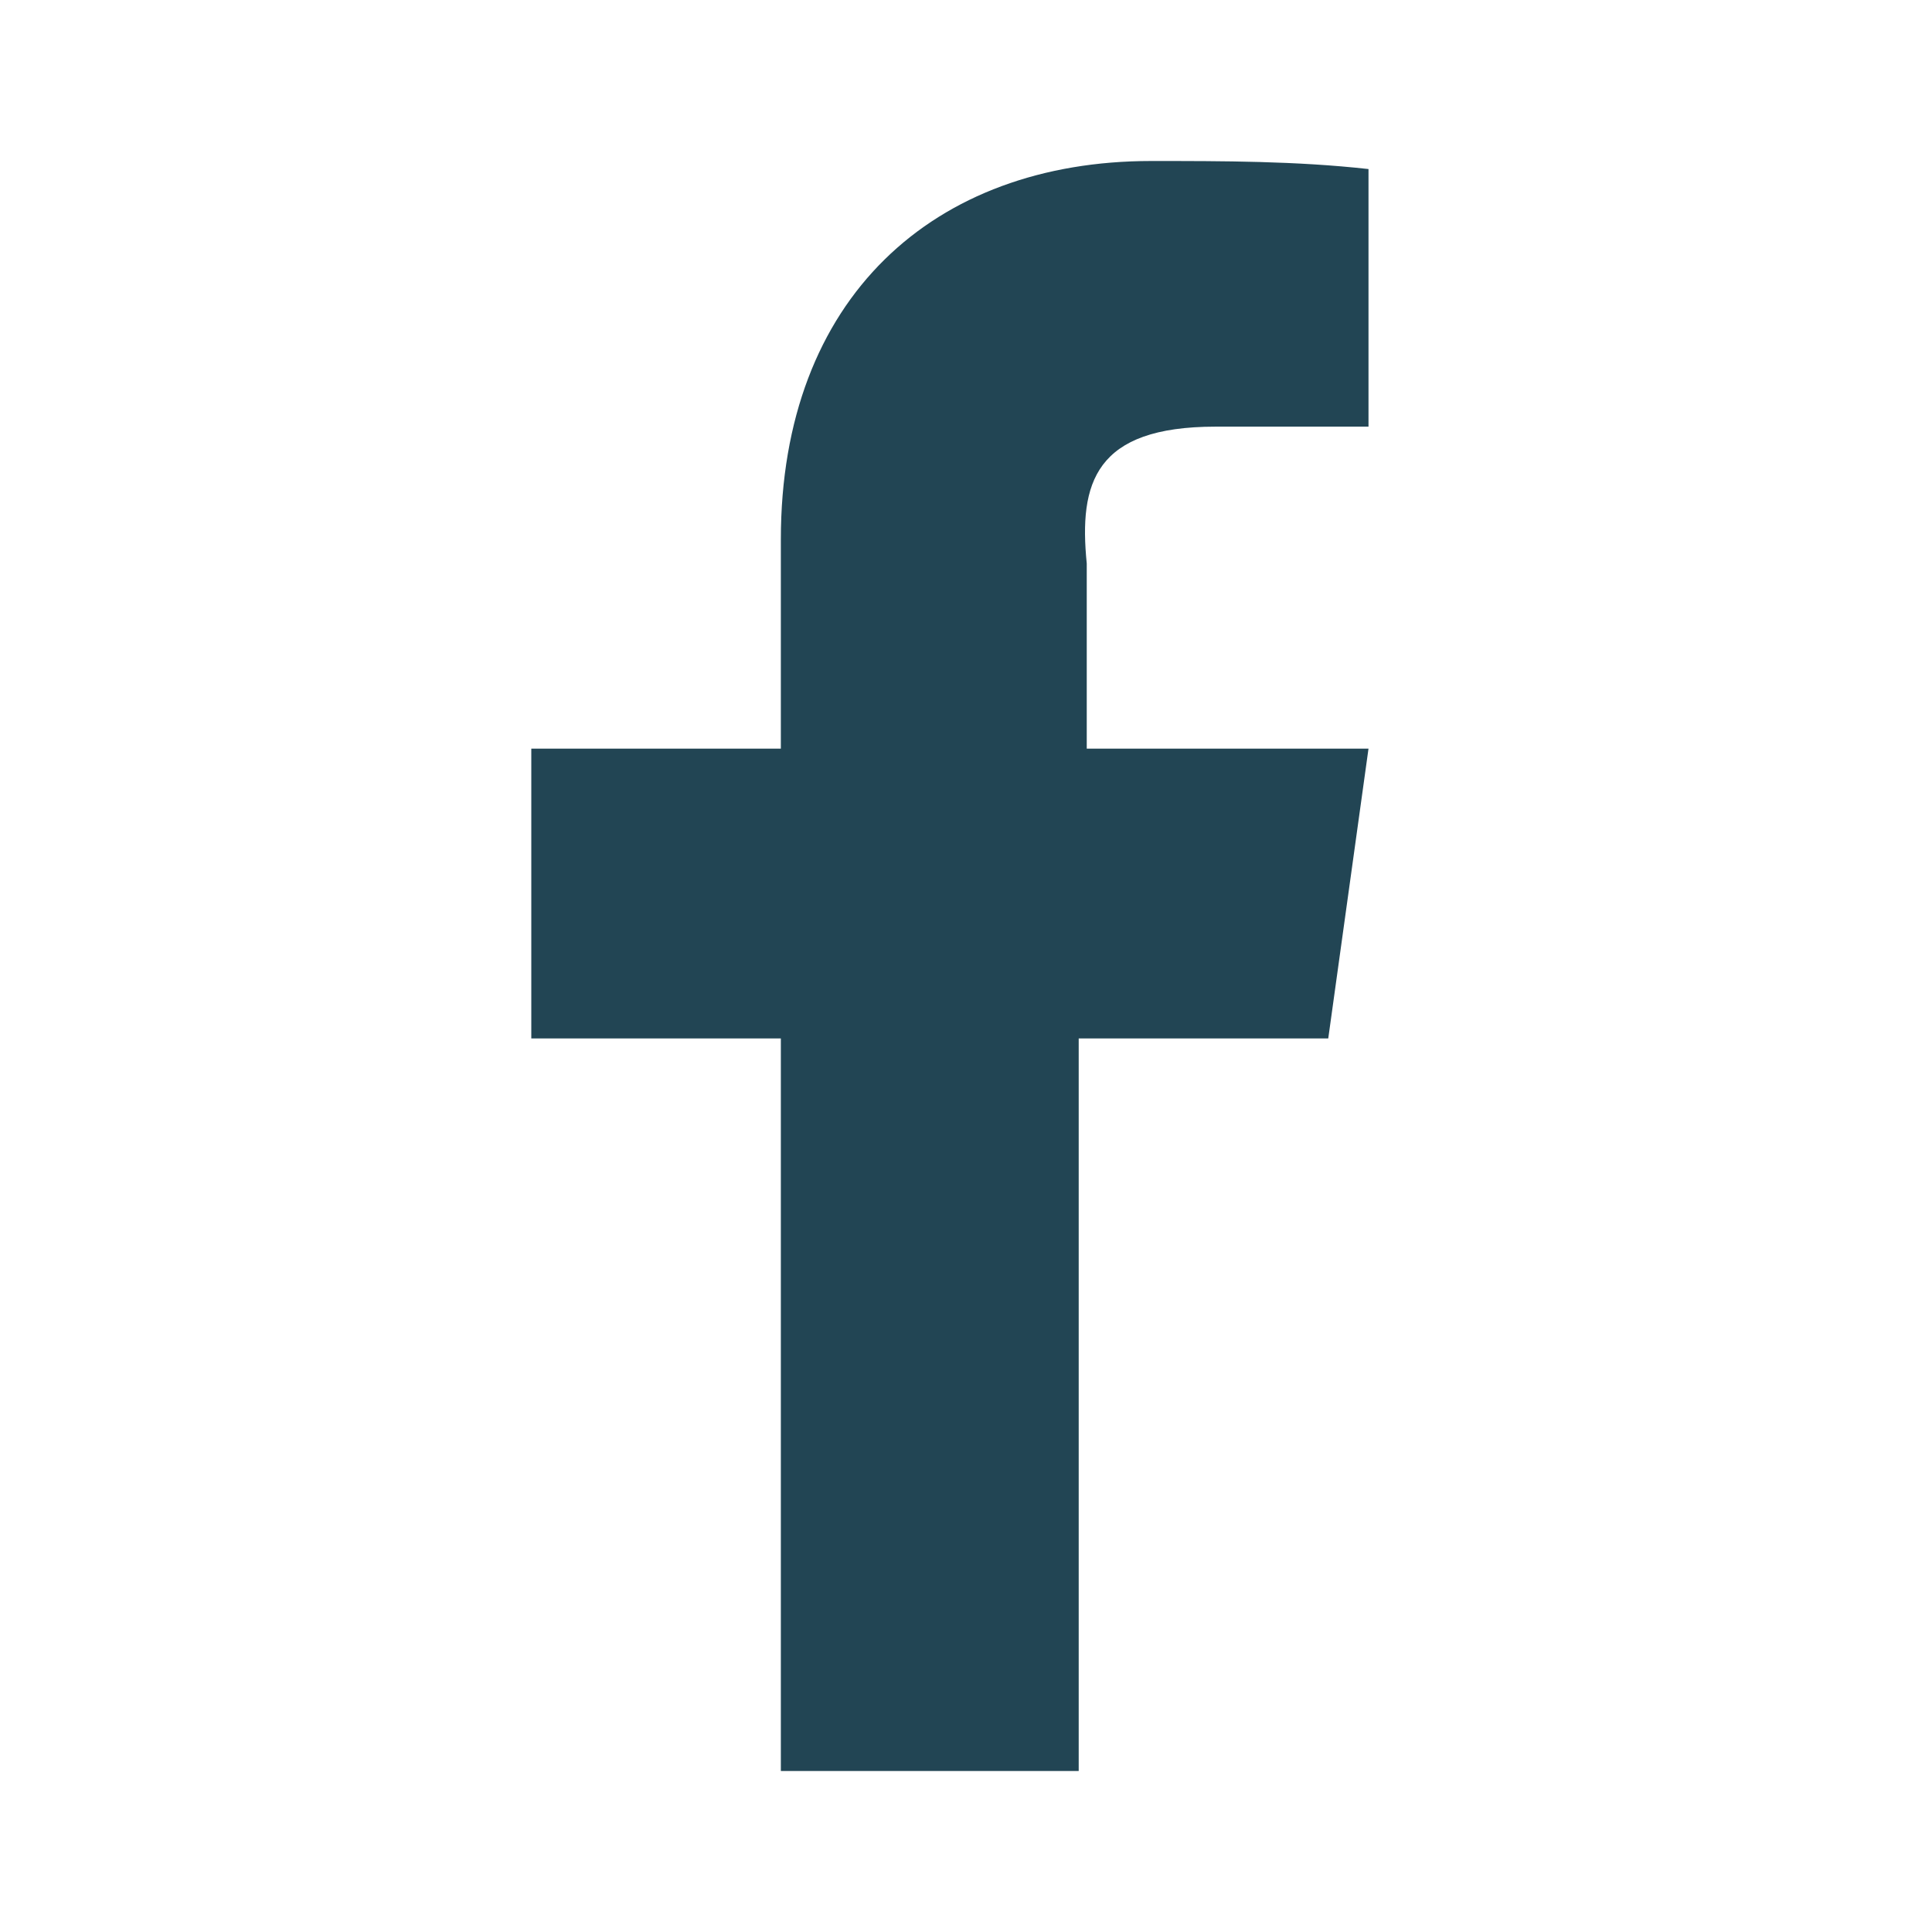 <?xml version="1.0" encoding="UTF-8"?> <svg xmlns="http://www.w3.org/2000/svg" xmlns:xlink="http://www.w3.org/1999/xlink" version="1.1" id="Layer_1" x="0px" y="0px" viewBox="-293 385 24 24" style="enable-background:new -293 385 24 24;" xml:space="preserve"> <style type="text/css"> .st0{fill:#224554;} </style> <path class="st0" d="M-277.9,390.3h1.9v-3.2c-0.9-0.1-1.8-0.1-2.7-0.1c-2.7,0-4.6,1.7-4.6,4.7v2.6h-3.1v3.6h3.1v9.1h3.7v-9.1h3.1 l0.5-3.6h-3.5V392C-279.6,391-279.4,390.3-277.9,390.3z"></path> </svg> 